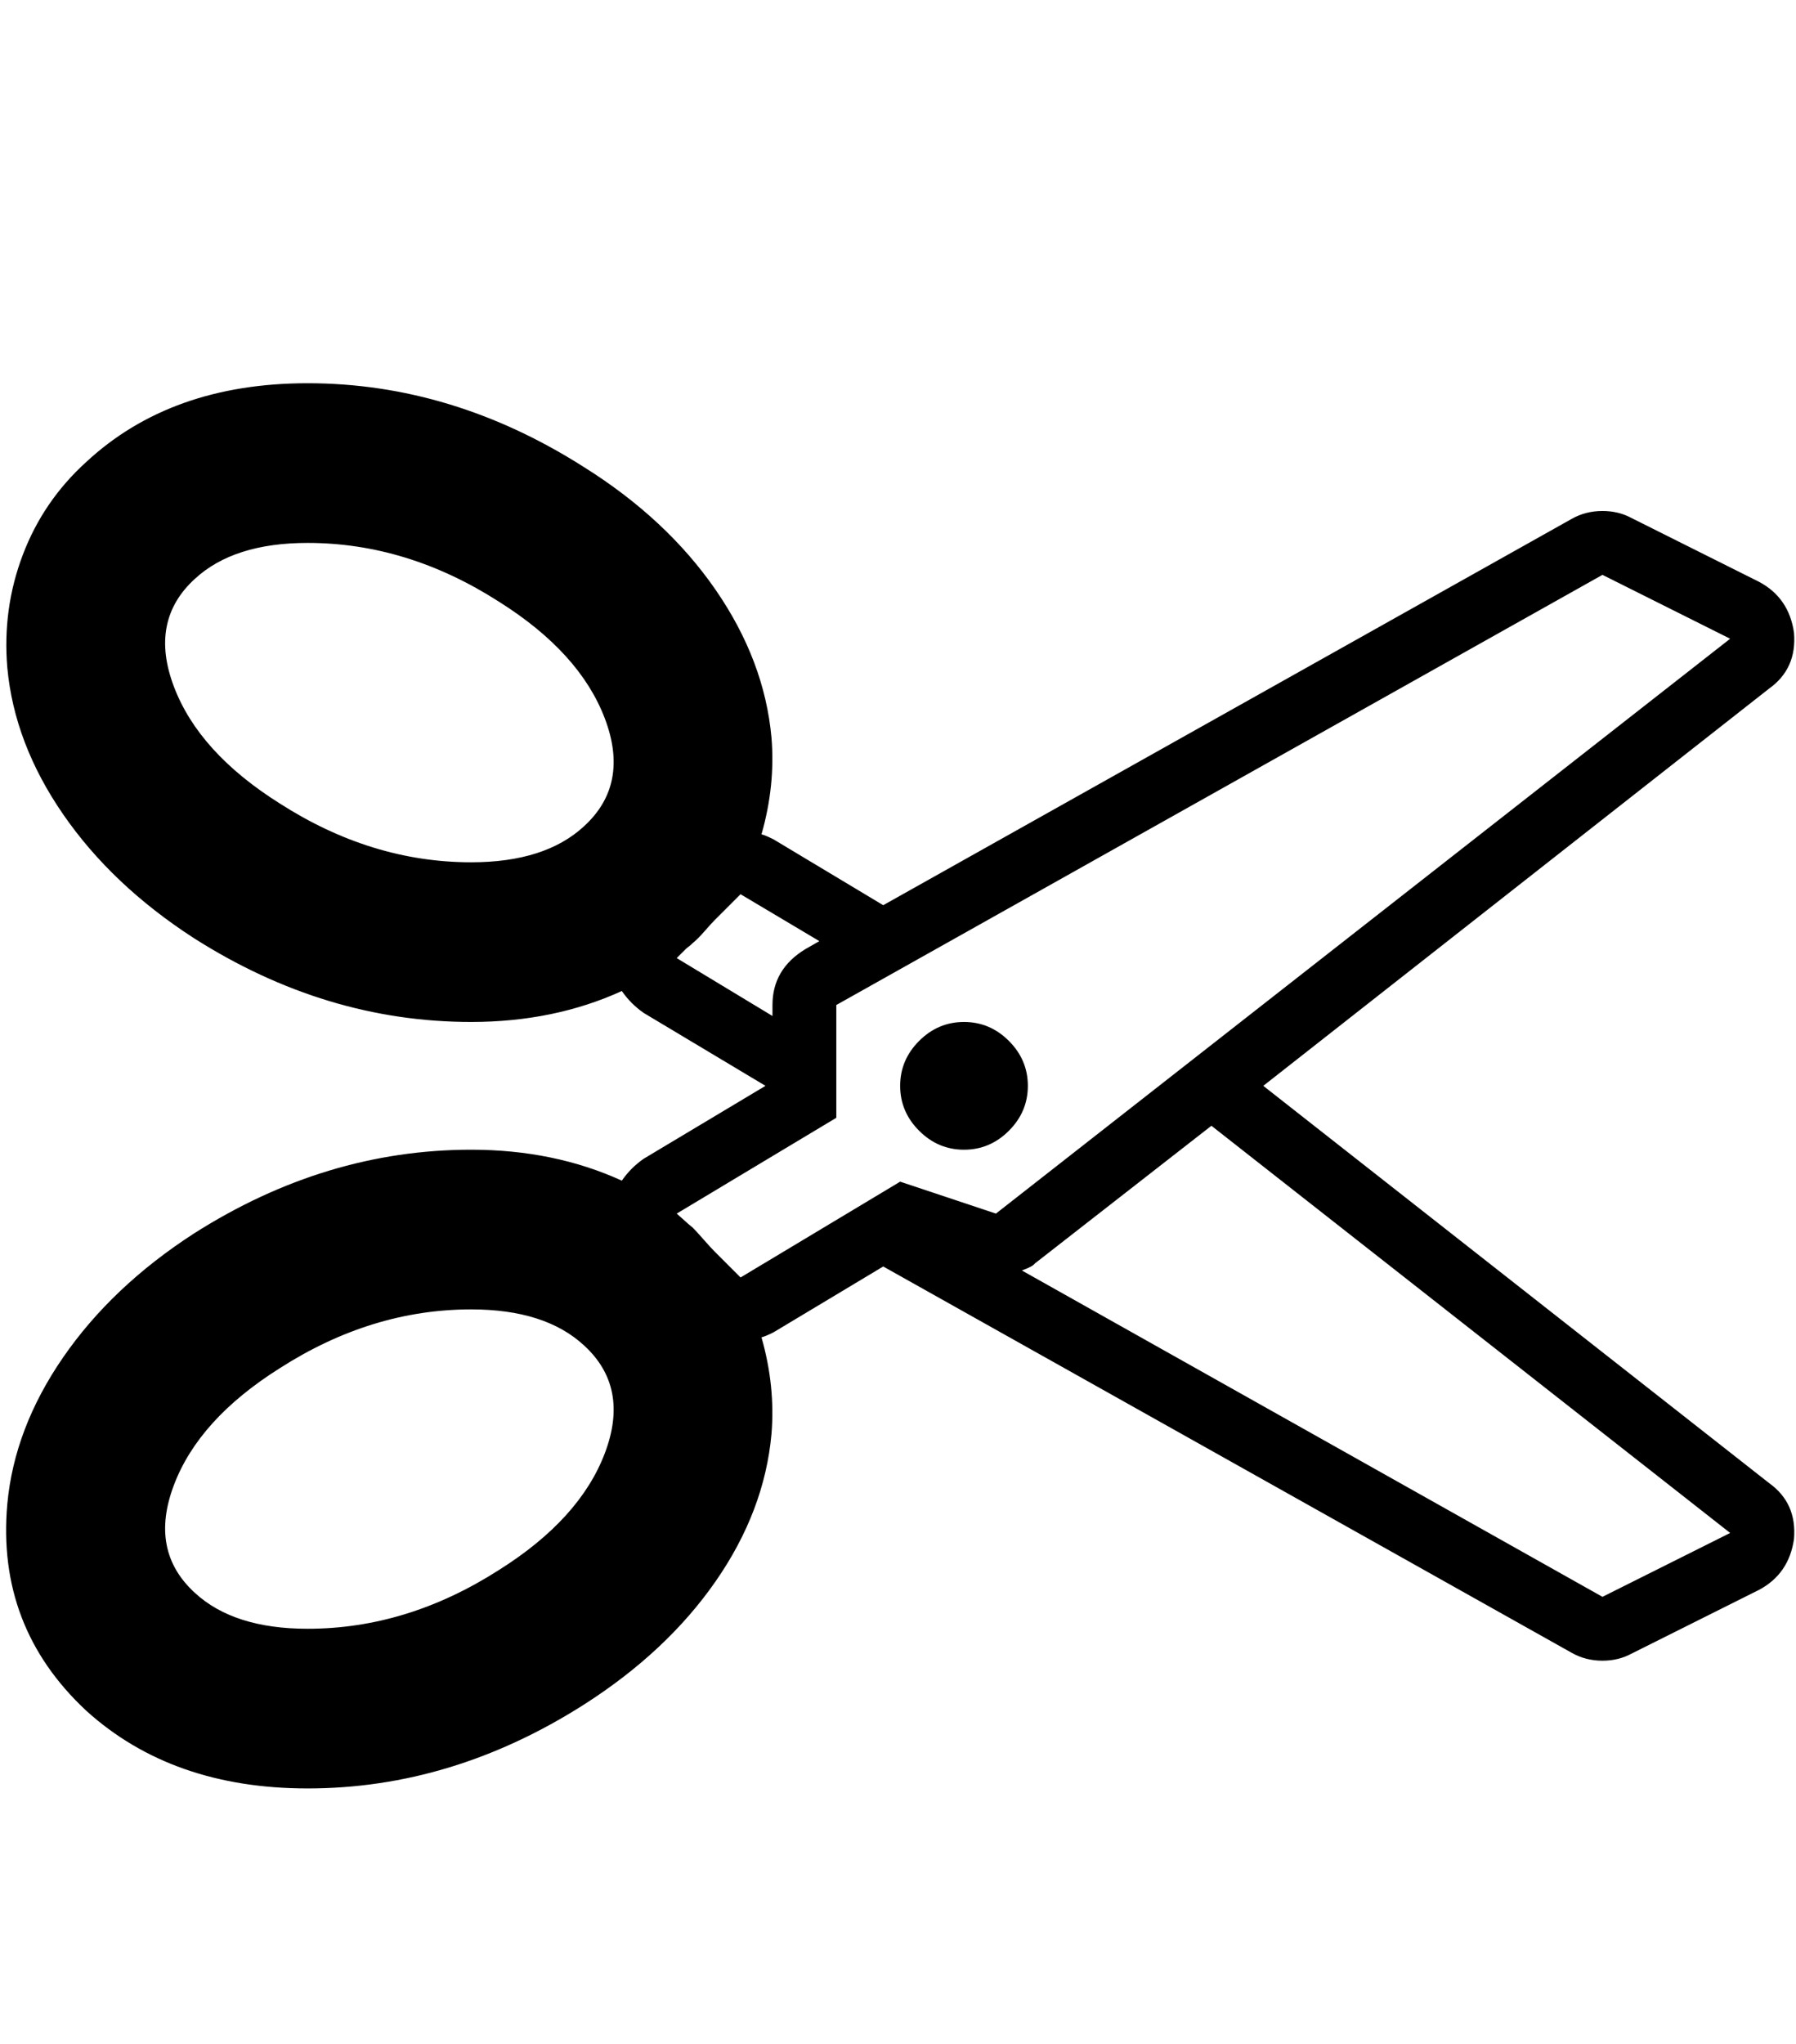 <?xml version="1.0" ?><svg contentScriptType="text/ecmascript" contentStyleType="text/css" enable-background="new 0 0 2048 2048" height="2048px" id="Layer_1" preserveAspectRatio="xMidYMid meet" version="1.1" viewBox="-6.333 0 1800.333 2048" width="1800.333px" xml:space="preserve" xmlns="http://www.w3.org/2000/svg" xmlns:xlink="http://www.w3.org/1999/xlink" zoomAndPan="magnify"><path d="M960,1024c17.333,0,32.333,6.333,45,19s19,27.667,19,45s-6.333,32.333-19,45s-27.667,19-45,19s-32.333-6.333-45-19  s-19-27.667-19-45s6.333-32.333,19-45S942.667,1024,960,1024z M1260,1088l507,398c18.667,13.333,27,32,25,56  c-3.333,23.333-15,40.333-35,51l-128,64c-8.667,4.667-18.333,7-29,7c-11.333,0-21.667-2.667-31-8l-690-387l-110,66  c-5.333,2.667-9.333,4.333-12,5c9.333,32.667,12.667,65,10,97c-4.667,51.333-23.333,100.5-56,147.5s-76.667,88.167-132,123.5  c-88,56-180.333,84-277,84c-90.667,0-164.667-26-222-78c-60-56-86.333-125-79-207c4.667-50.667,23.333-99.667,56-147  s76.333-88.667,131-124c88-56,180.667-84,278-84c55.333,0,105.667,10.333,151,31c6-8.667,13.333-16,22-22l122-73l-122-73  c-8.667-6-16-13.333-22-22c-45.333,20.667-95.667,31-151,31c-97.333,0-190-28-278-84c-54.667-35.333-98.333-76.667-131-124  S5.667,719.667,1,669c-3.333-39.333,1.833-77,15.5-113s34.833-67,63.5-93c56.667-52.667,130.667-79,222-79c96.667,0,189,28,277,84  c55.333,34.667,99.333,75.667,132,123s51.333,96.667,56,148c2.667,32-0.667,64.333-10,97c2.667,0.667,6.667,2.333,12,5l110,66  l690-387c9.333-5.333,19.667-8,31-8c10.667,0,20.333,2.333,29,7l128,64c20,10.667,31.667,27.667,35,51c2,24-6.333,42.667-25,56  L1260,1088z M579,828c30.667-28,37.667-64,21-108s-52-83-106-117c-61.333-39.333-125.333-59-192-59c-49.333,0-87,12-113,36  c-30.667,28-37.667,64-21,108s52,83,106,117c61.333,39.333,125.333,59,192,59C515.333,864,553,852,579,828z M494,1573  c54-34,89.333-73,106-117s9.667-80-21-108c-26-24-63.667-36-113-36c-66.667,0-130.667,19.667-192,59c-54,34-89.333,73-106,117  s-9.667,80,21,108c26,24,63.667,36,113,36C368.667,1632,432.667,1612.333,494,1573z M672,960l96,58v-11c0-24,11-42.667,33-56l14-8  l-79-47l-26,26c-2,2-5.333,5.667-10,11s-8.667,9.333-12,12c-1.333,1.333-2.667,2.5-4,3.5s-2.333,1.833-3,2.5L672,960z M896,1184  l96,32l736-576l-128-64l-768,431v113l-160,96l9,8c1.333,1.333,3.667,3.333,7,6c2.667,2.667,6.333,6.667,11,12s8.333,9.333,11,12  l26,26L896,1184z M1600,1600l128-64l-520-408l-177,138c-1.333,2-5.667,4.333-13,7L1600,1600z"/></svg>